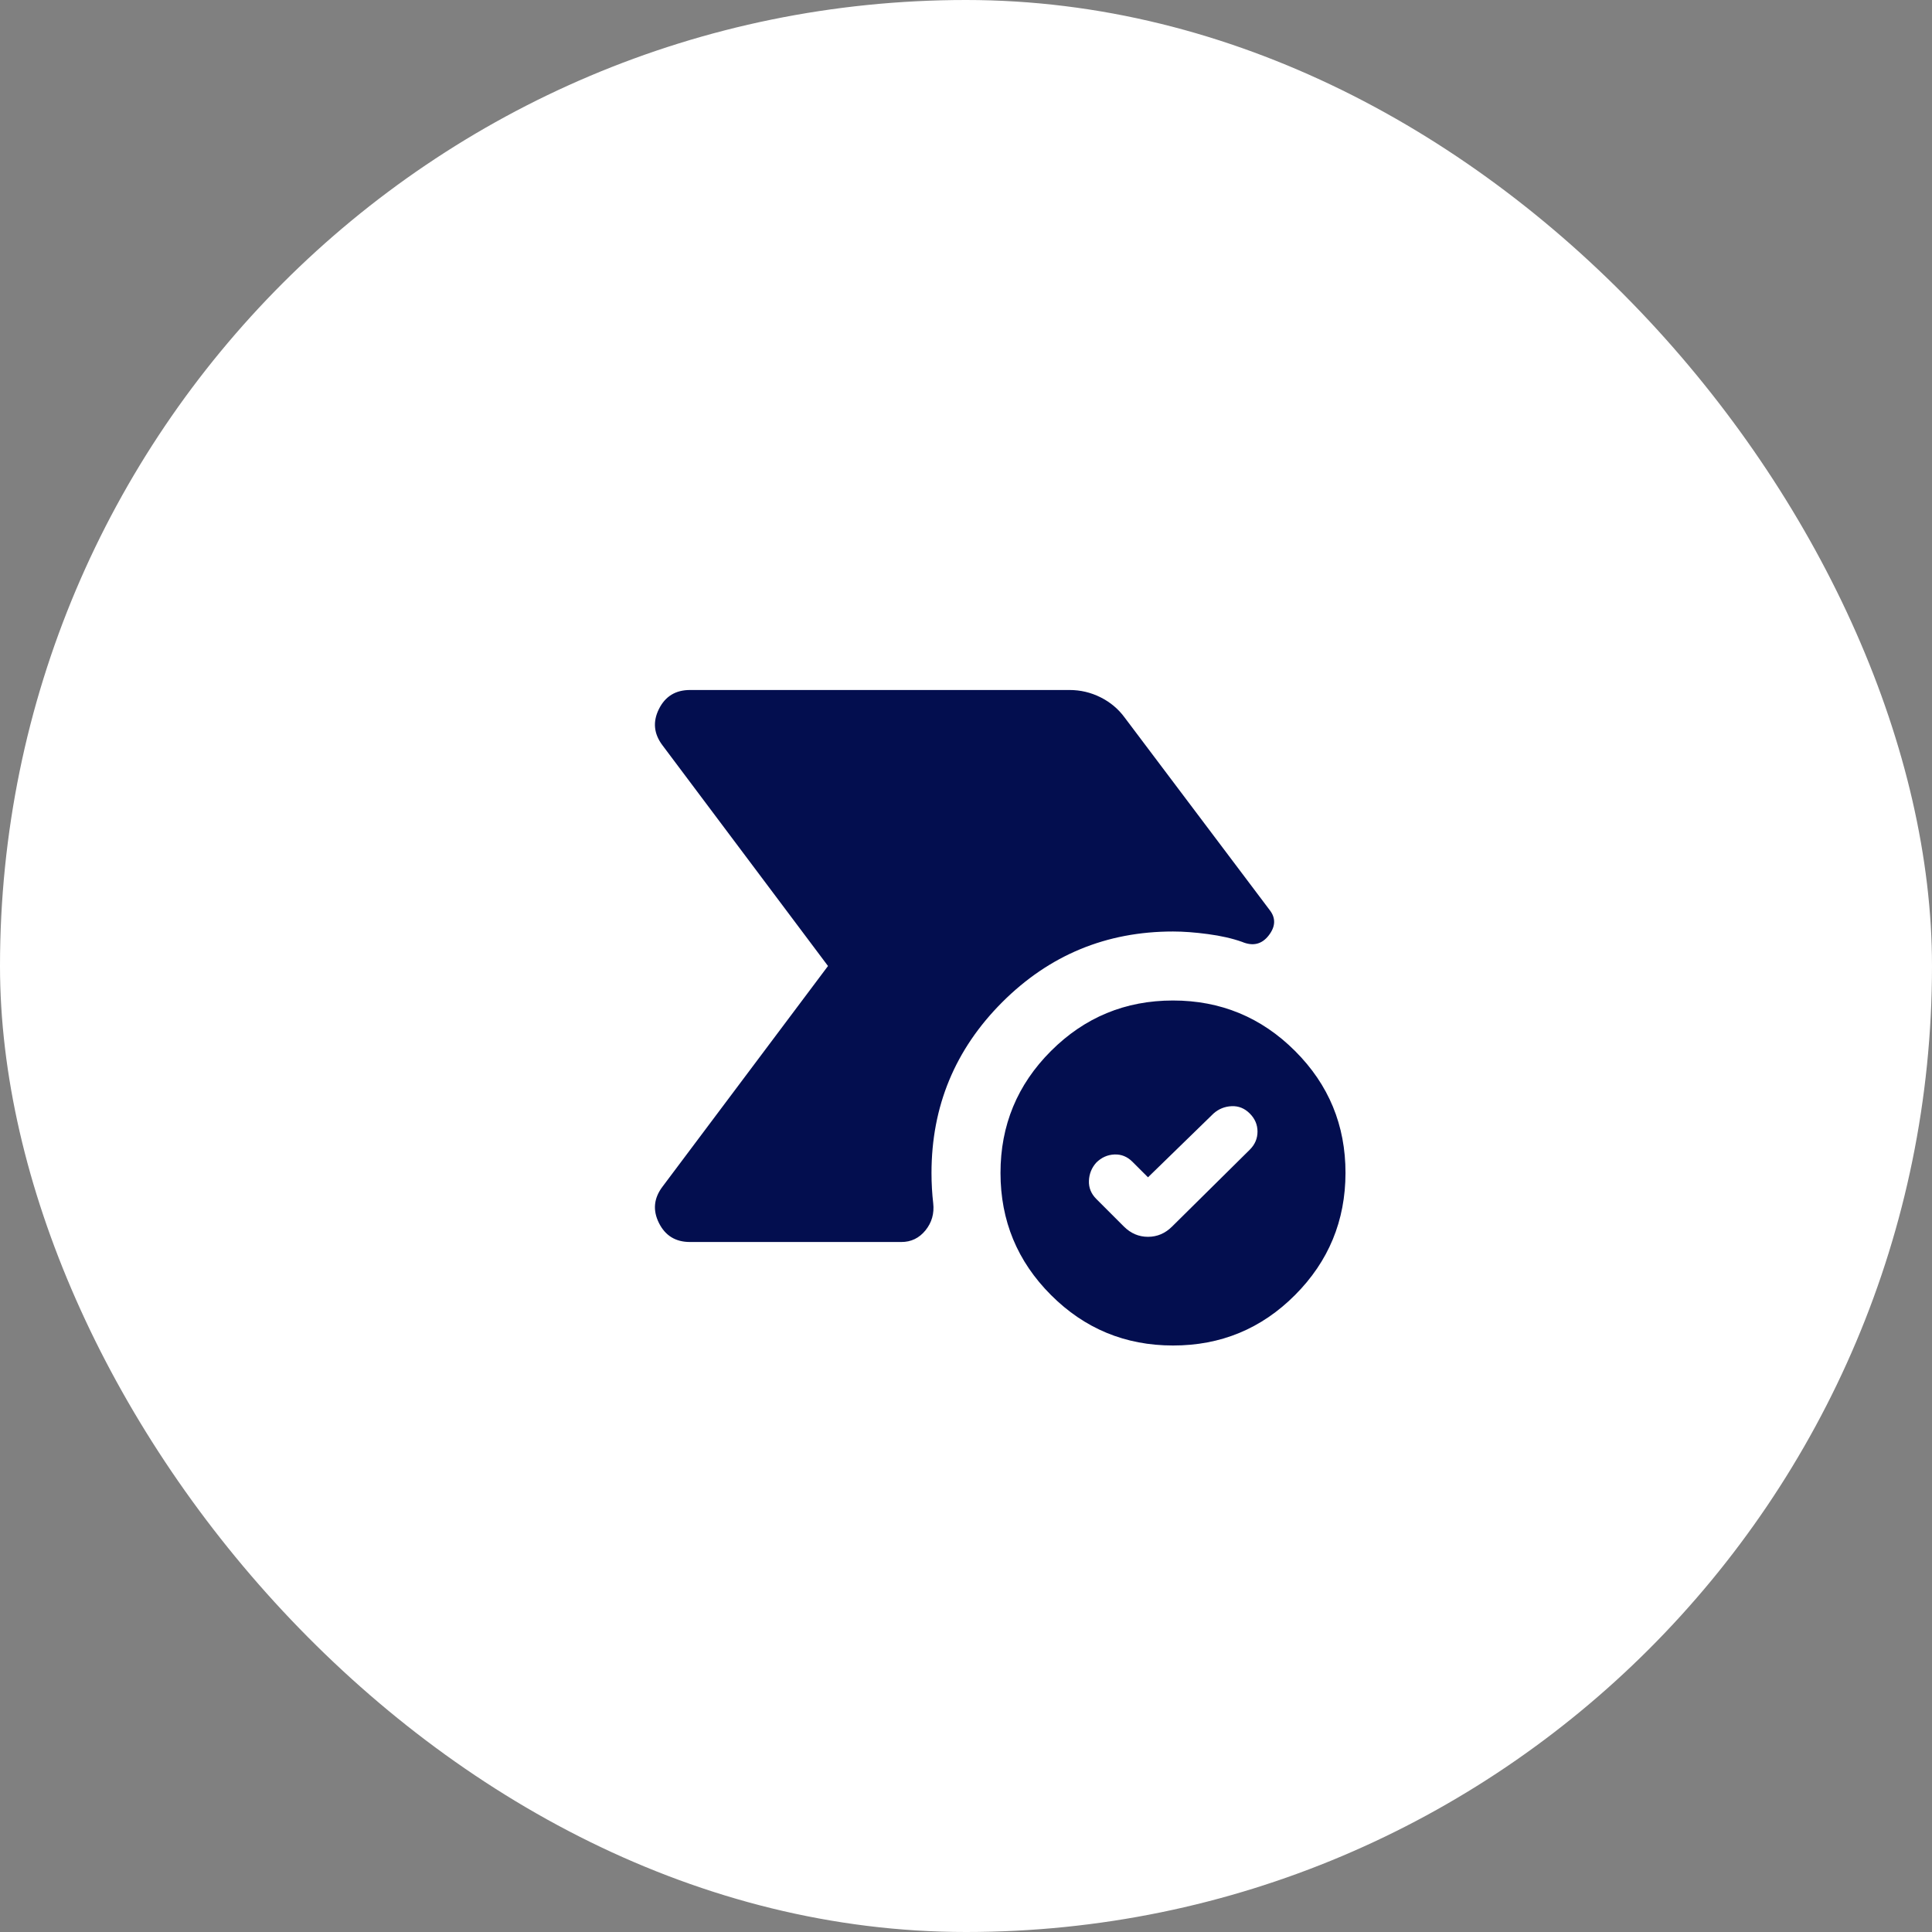 <svg width="70" height="70" viewBox="0 0 70 70" fill="none" xmlns="http://www.w3.org/2000/svg">
<rect x="0" y="0" width="70" height="70" fill="#808080" stroke="none"/>
<rect width="70" height="70" rx="35" fill="white"/>
<path d="M25 45C24.479 45 24.104 44.771 23.875 44.312C23.646 43.854 23.687 43.417 24 43L30 35L24 27C23.687 26.583 23.646 26.146 23.875 25.688C24.104 25.229 24.479 25 25 25H38.75C39.146 25 39.521 25.088 39.875 25.265C40.229 25.442 40.521 25.687 40.75 26L46 32.969C46.229 33.26 46.219 33.568 45.969 33.891C45.719 34.215 45.396 34.292 45 34.125C44.646 34 44.234 33.906 43.766 33.844C43.298 33.781 42.876 33.75 42.5 33.75C40.083 33.75 38.021 34.604 36.312 36.312C34.604 38.021 33.75 40.083 33.75 42.5C33.75 42.688 33.755 42.875 33.766 43.062C33.777 43.25 33.792 43.427 33.812 43.594C33.854 43.969 33.76 44.297 33.531 44.579C33.302 44.86 33.01 45.001 32.656 45H25ZM42.5 48.75C40.771 48.75 39.297 48.14 38.079 46.921C36.86 45.702 36.251 44.228 36.25 42.5C36.249 40.772 36.859 39.298 38.079 38.079C39.299 36.86 40.772 36.25 42.5 36.25C44.227 36.25 45.702 36.86 46.922 38.079C48.143 39.298 48.752 40.772 48.75 42.5C48.747 44.228 48.138 45.703 46.921 46.922C45.705 48.142 44.231 48.752 42.5 48.75ZM42.469 44.438L45.281 41.656C45.469 41.469 45.562 41.25 45.562 41C45.562 40.75 45.469 40.531 45.281 40.344C45.094 40.156 44.875 40.068 44.625 40.079C44.375 40.09 44.156 40.178 43.969 40.344L41.594 42.656L41.031 42.094C40.844 41.906 40.625 41.818 40.375 41.829C40.125 41.84 39.906 41.938 39.719 42.125C39.552 42.312 39.464 42.531 39.454 42.781C39.444 43.031 39.532 43.25 39.719 43.438L40.719 44.438C40.969 44.688 41.26 44.812 41.594 44.812C41.927 44.812 42.219 44.688 42.469 44.438Z" fill="#030E4F"/>
</svg>
